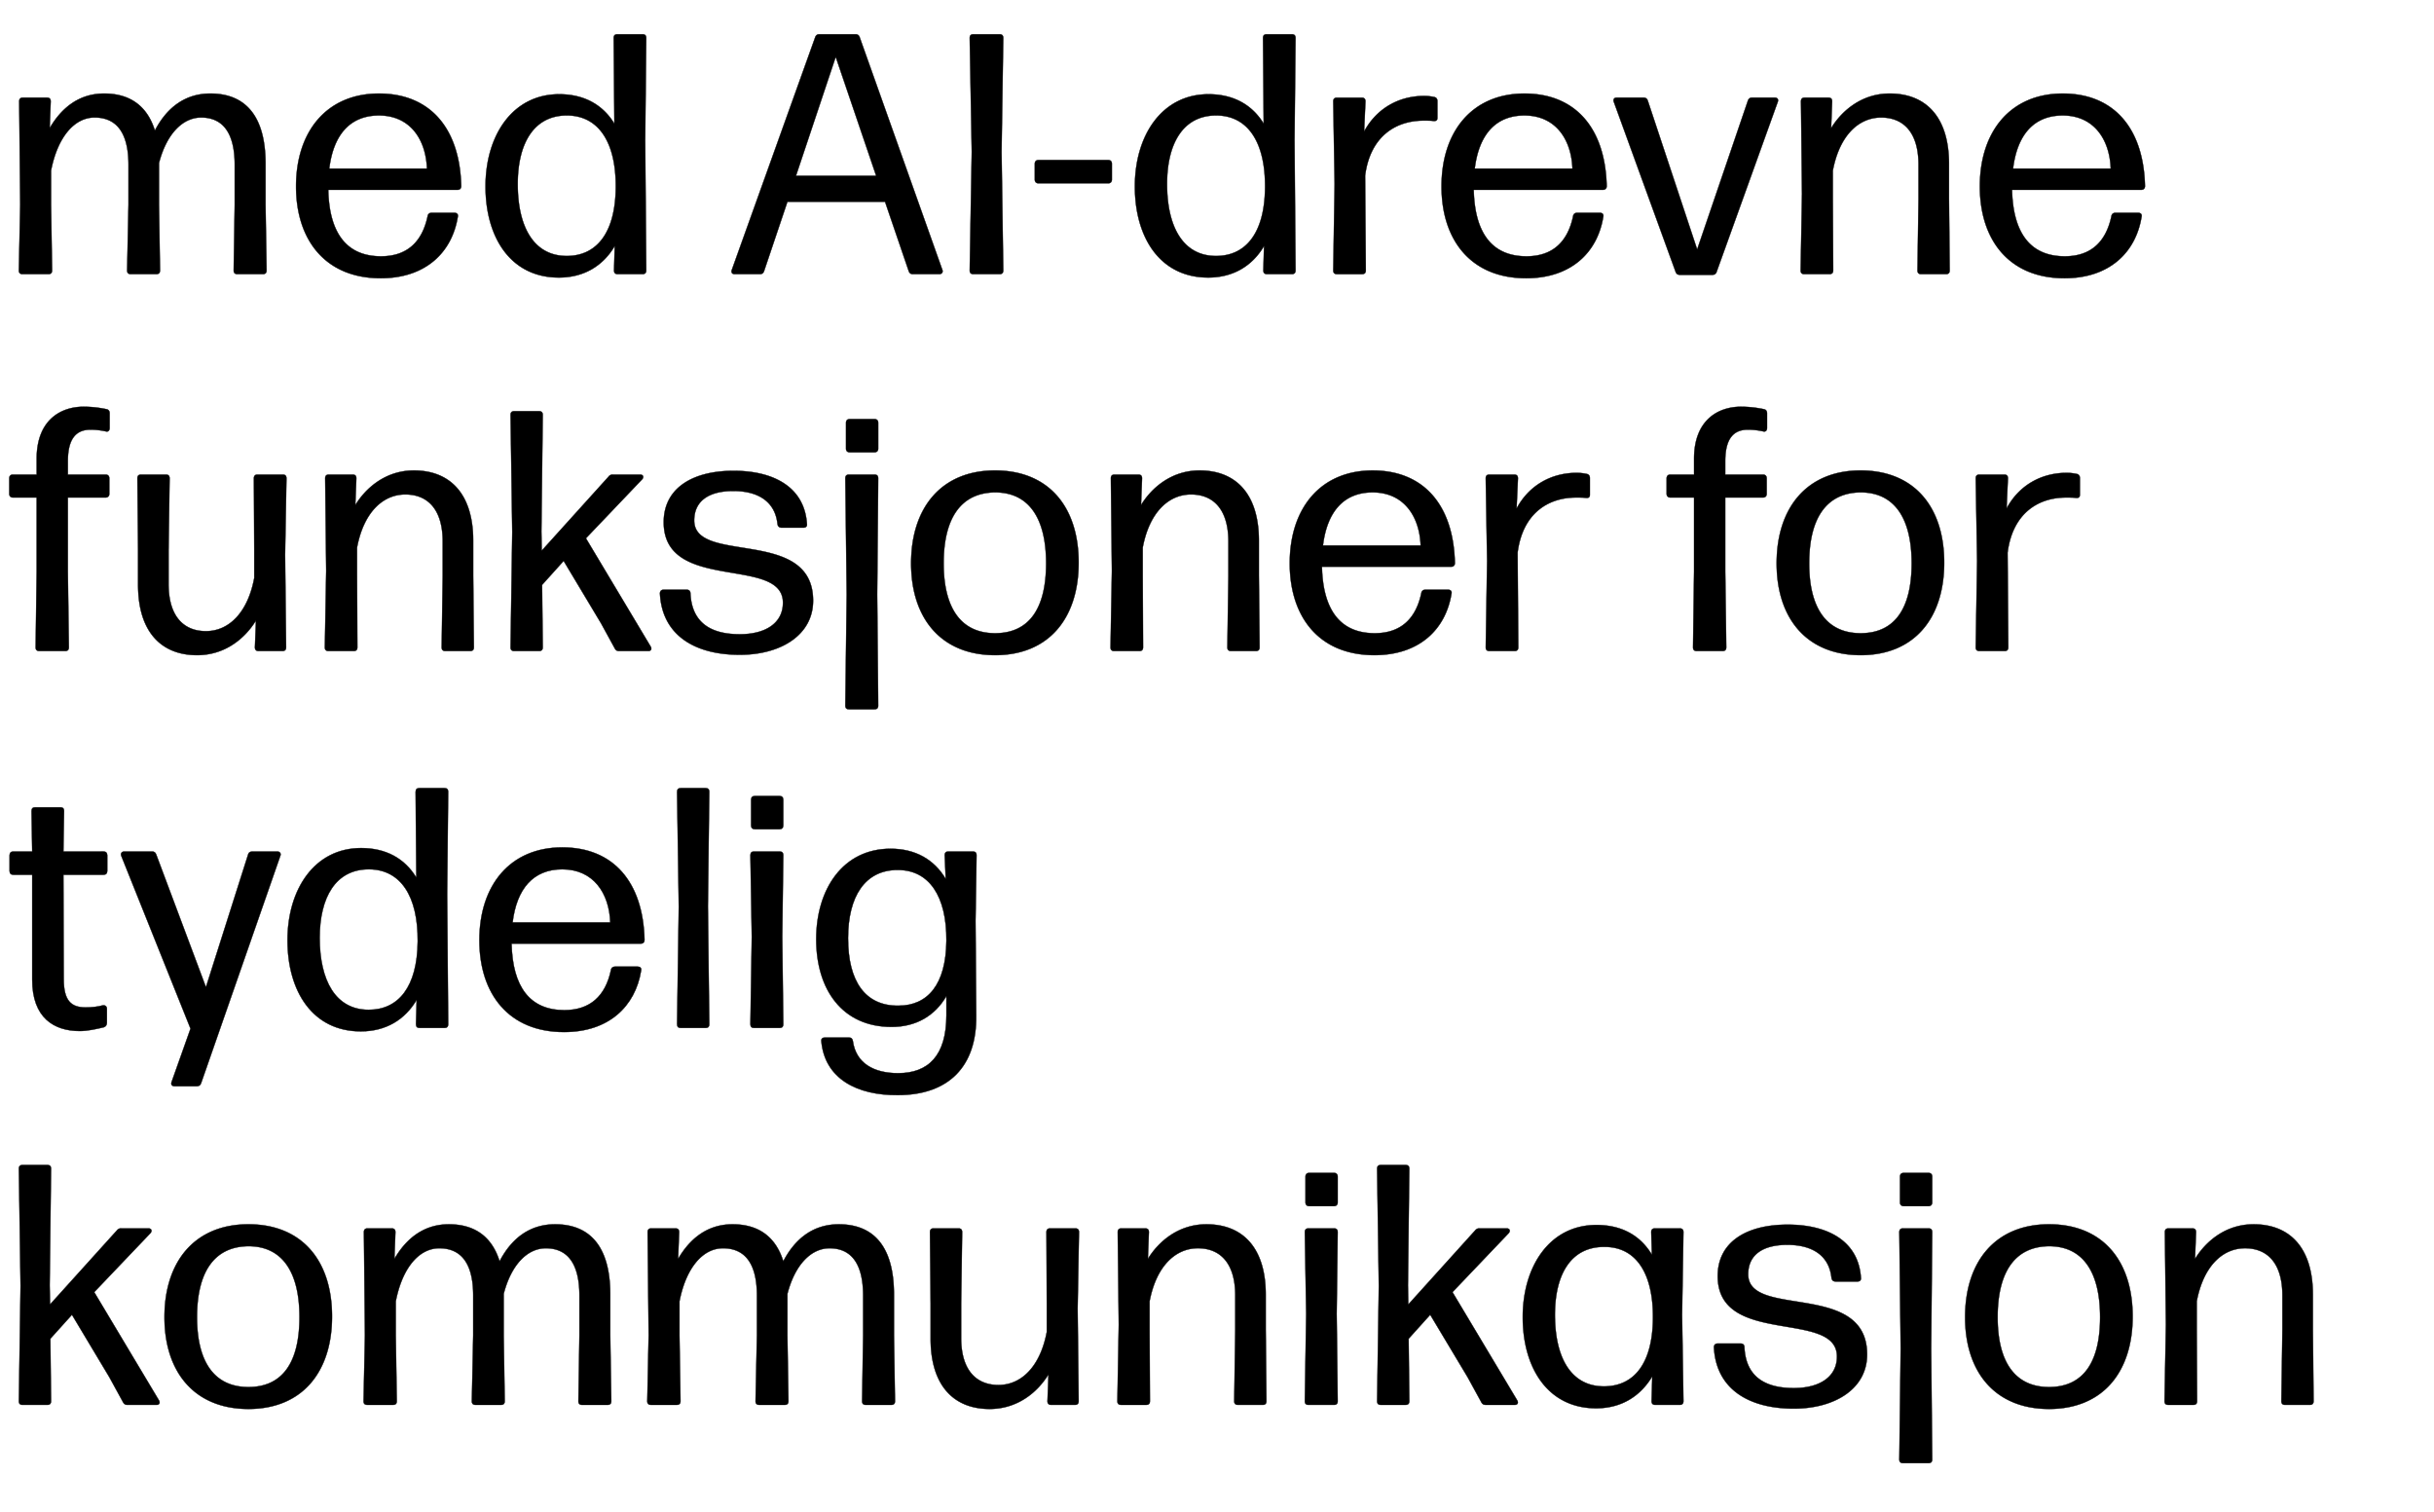<svg width="199.355" height="123.871" viewBox="0 0 199.355 123.871" xmlns="http://www.w3.org/2000/svg"><g stroke="#000"><path d="M21.75 16.755v-3.34c0-3.957-1.684-5.753-4.518-5.753-2.021 0-3.537 1.094-4.547 3.03-.645-2.076-2.105-3.03-4.153-3.03-2.161 0-3.565 1.29-4.463 2.834l.085-2.189c0-.224-.113-.309-.31-.309H1.88c-.196 0-.308.085-.308.31l.084 8.447-.112 5.388c0 .224.112.309.308.309h2.105c.197 0 .309-.085.309-.31l-.084-5.387v-2.779c.533-2.75 1.908-4.35 3.564-4.35 1.684 0 2.778 1.095 2.778 3.873v3.256l-.112 5.388c0 .224.112.309.309.309h2.076c.197 0 .31-.085.31-.31l-.085-5.387v-3.396c.617-2.386 1.936-3.733 3.452-3.733 1.656 0 2.75 1.095 2.75 3.873v3.256l-.084 5.388c0 .224.112.309.309.309h2.076c.197 0 .31-.085.31-.31zM31.208 20.992c-2.807 0-4.238-1.88-4.322-5.444h10.58c.197 0 .309-.113.309-.309-.112-4.743-2.554-7.577-6.736-7.577-4.265 0-6.791 3.087-6.791 7.605 0 4.406 2.413 7.521 6.932 7.521 3.676 0 5.837-2.104 6.314-5.023.056-.225-.084-.337-.28-.337H35.36c-.168 0-.308.084-.336.28-.45 2.134-1.712 3.284-3.817 3.284zm-.169-11.534c2.554 0 3.845 1.964 3.93 4.35H26.97c.337-2.75 1.684-4.35 4.07-4.35zM50.32 10.131c-.955-1.571-2.498-2.413-4.519-2.413-3.816 0-6.034 3.367-6.034 7.55 0 4.209 2.077 7.464 6.006 7.464 2.049 0 3.62-.954 4.575-2.582l-.056 1.993c0 .224.112.309.308.309h2.021c.196 0 .309-.085.309-.31l-.085-10.664.085-8.363c0-.224-.113-.309-.309-.309h-2.049c-.196 0-.308.085-.308.31zm-3.901 10.833c-2.723 0-4.014-2.413-4.014-5.893 0-3.284 1.291-5.641 4.07-5.613 2.554.028 3.985 2.189 3.957 5.893-.028 3.733-1.572 5.613-4.013 5.613zM70.077 2.806h-2.975c-.168 0-.28.085-.337.253l-6.82 19.028c-.083.196 0 .365.225.365h2.077c.168 0 .28-.085.337-.253l1.908-5.669h7.999l1.936 5.669c.056.168.168.253.337.253h2.16c.225 0 .338-.169.253-.365L70.414 3.059c-.056-.168-.169-.253-.337-.253zm1.684 11.591h-6.567l3.255-9.738zM82.033 12.433l.14-9.318c0-.224-.112-.309-.309-.309h-2.133c-.196 0-.308.085-.308.31l.168 9.317-.168 9.71c0 .224.112.309.308.309h2.133c.197 0 .309-.085.309-.31zM90.76 13.106h-5.696c-.197 0-.31.112-.31.309v1.29c0 .197.113.31.31.31h5.697c.196 0 .308-.113.308-.31v-1.29c0-.197-.112-.309-.308-.309zM103.502 10.131c-.954-1.571-2.498-2.413-4.518-2.413-3.817 0-6.034 3.367-6.034 7.55 0 4.209 2.076 7.464 6.005 7.464 2.05 0 3.62-.954 4.575-2.582l-.056 1.993c0 .224.112.309.309.309h2.02c.197 0 .309-.085.309-.31l-.084-10.664.084-8.363c0-.224-.112-.309-.309-.309h-2.048c-.197 0-.31.085-.31.31zM99.6 20.964c-2.722 0-4.013-2.413-4.013-5.893 0-3.284 1.29-5.641 4.07-5.613 2.553.028 3.984 2.189 3.956 5.893-.028 3.733-1.571 5.613-4.013 5.613zM111.809 14.397c.393-3.115 2.386-4.518 4.8-4.518.308 0 .56 0 .785.028.224.028.337-.056.337-.253V8.28c0-.168-.085-.309-.281-.337a3.81 3.81 0 00-.814-.084c-2.02 0-3.873.982-4.911 2.919l.112-2.47c0-.224-.112-.309-.309-.309h-2.02c-.197 0-.309.085-.309.31l.112 6.763-.112 7.072c0 .224.112.309.309.309h2.048c.197 0 .31-.085.31-.31zM125.027 20.992c-2.806 0-4.237-1.88-4.322-5.444h10.58c.197 0 .31-.113.31-.309-.113-4.743-2.554-7.577-6.736-7.577-4.266 0-6.792 3.087-6.792 7.605 0 4.406 2.414 7.521 6.932 7.521 3.677 0 5.838-2.104 6.315-5.023.056-.225-.084-.337-.28-.337h-1.853c-.168 0-.309.084-.337.28-.449 2.134-1.712 3.284-3.817 3.284zm-.168-11.534c2.554 0 3.845 1.964 3.93 4.35h-8c.337-2.75 1.685-4.35 4.07-4.35zM140.603 22.255L145.6 8.363c.084-.196 0-.365-.225-.365h-1.88c-.169 0-.28.085-.337.253l-4.153 12.18-4.042-12.18c-.056-.168-.168-.253-.337-.253h-2.217c-.224 0-.308.169-.224.365l5.051 13.892c.057.169.169.253.337.253h2.694c.169 0 .281-.084.337-.253zM150.117 16.277v-2.3c.533-2.835 2.077-4.35 3.957-4.35 1.796 0 3.06 1.178 3.06 3.872v2.778l-.085 5.866c0 .224.112.309.309.309h2.02c.197 0 .31-.085.31-.31l-.057-5.865v-2.862c0-3.789-1.852-5.753-4.855-5.753-2.273 0-3.901 1.375-4.8 2.834l.085-2.189c0-.224-.112-.309-.309-.309h-1.936c-.197 0-.309.085-.309.31l.084 7.577-.112 6.258c0 .224.112.309.309.309h2.048c.197 0 .31-.085.31-.31zM169.117 20.992c-2.807 0-4.238-1.88-4.322-5.444h10.58c.197 0 .309-.113.309-.309-.112-4.743-2.554-7.577-6.736-7.577-4.265 0-6.791 3.087-6.791 7.605 0 4.406 2.413 7.521 6.932 7.521 3.676 0 5.837-2.104 6.314-5.023.056-.225-.084-.337-.28-.337h-1.853c-.168 0-.308.084-.336.28-.45 2.134-1.712 3.284-3.817 3.284zm-.169-11.534c2.554 0 3.845 1.964 3.93 4.35h-7.999c.337-2.75 1.684-4.35 4.07-4.35z" stroke-width=".028"/></g><g stroke="#000"><path d="M7.409 35.193c.477 0 .87.056 1.263.14.196.056.309-.084.309-.28v-1.207c0-.169-.085-.309-.281-.337a9.147 9.147 0 00-1.852-.196c-1.88 0-3.845 1.094-3.845 4.265v1.291H1.066c-.196 0-.308.113-.308.31v1.262c0 .196.112.309.308.309h1.937v6.062l-.084 6.202c0 .224.112.309.308.309h2.105c.197 0 .309-.085.309-.31l-.084-6.201V40.75h3.087c.196 0 .309-.113.309-.309v-1.263c0-.196-.113-.309-.31-.309H5.558v-1.094c0-1.88.701-2.582 1.852-2.582zM16.137 53.66c2.301 0 3.93-1.376 4.827-2.835l-.084 2.189c0 .224.112.309.309.309h1.936c.197 0 .309-.085.309-.31l-.084-7.577.112-6.258c0-.224-.112-.309-.309-.309h-2.048c-.197 0-.31.085-.31.31l.029 5.865v2.3c-.533 2.835-2.077 4.35-3.957 4.35-1.796 0-3.06-1.178-3.06-3.872v-2.778l.085-5.866c0-.224-.112-.309-.309-.309h-2.02c-.197 0-.31.085-.31.31l.057 5.865v2.862c0 3.789 1.852 5.753 4.827 5.753zM29.243 47.148v-2.3c.533-2.835 2.077-4.35 3.957-4.35 1.796 0 3.06 1.178 3.06 3.872v2.778l-.085 5.866c0 .224.112.309.309.309h2.02c.197 0 .31-.085.31-.31l-.057-5.865v-2.862c0-3.789-1.852-5.753-4.855-5.753-2.273 0-3.901 1.375-4.8 2.834l.085-2.189c0-.224-.112-.309-.309-.309h-1.936c-.197 0-.309.085-.309.31l.084 7.576-.112 6.259c0 .224.112.309.309.309h2.049c.196 0 .308-.085.308-.31zM49.843 39.038L44.37 45.1l-.028-1.572.112-9.542c0-.224-.112-.309-.309-.309h-2.02c-.197 0-.309.085-.309.31l.14 9.597-.14 9.43c0 .224.112.309.309.309h2.02c.197 0 .31-.085.31-.31l-.057-5.107 1.768-1.964 3.06 5.107 1.122 2.05c.084.167.196.224.365.224h2.385c.225 0 .309-.169.197-.365l-5.305-8.869 4.603-4.827c.168-.196.084-.393-.168-.393h-2.218a.412.412 0 00-.364.169zM60.591 53.631c3.368 0 6.006-1.627 6.006-4.434 0-6.062-9.738-2.919-9.738-6.567 0-1.628 1.235-2.414 3.2-2.414 2.048 0 3.423.87 3.62 2.695.027.196.14.308.336.308h1.796c.197 0 .309-.112.28-.308-.196-2.975-2.665-4.35-6.005-4.35-3.424 0-5.725 1.459-5.725 4.21 0 5.809 9.766 2.722 9.766 6.594 0 1.656-1.403 2.582-3.536 2.582-2.526 0-3.929-1.066-4.041-3.34 0-.196-.112-.308-.309-.308h-1.88c-.196 0-.309.112-.309.309.169 3.367 2.779 5.023 6.54 5.023zM71.62 34.323H69.6c-.196 0-.309.112-.309.309v2.104c0 .197.113.31.309.31h2.02c.197 0 .31-.113.31-.31v-2.104c0-.197-.113-.31-.31-.31zm.225 14.369l.084-9.514c0-.224-.112-.309-.308-.309h-2.077c-.197 0-.309.085-.309.31l.112 9.513-.112 9.093c0 .224.112.309.309.309h2.077c.196 0 .308-.085.308-.31zM81.5 53.66c4.405 0 6.847-3.032 6.847-7.578 0-4.547-2.442-7.55-6.848-7.55-4.378 0-6.875 3.032-6.875 7.606 0 4.547 2.497 7.521 6.875 7.521zm0-1.797c-2.807 0-4.21-2.077-4.21-5.725 0-3.648 1.375-5.781 4.21-5.81 2.806 0 4.181 2.162 4.181 5.81 0 3.648-1.347 5.725-4.182 5.725zM93.595 47.148v-2.3c.533-2.835 2.077-4.35 3.957-4.35 1.796 0 3.06 1.178 3.06 3.872v2.778l-.085 5.866c0 .224.112.309.309.309h2.02c.197 0 .31-.085.31-.31l-.057-5.865v-2.862c0-3.789-1.852-5.753-4.855-5.753-2.273 0-3.901 1.375-4.8 2.834l.085-2.189c0-.224-.112-.309-.309-.309h-1.936c-.197 0-.309.085-.309.31l.084 7.576-.112 6.259c0 .224.112.309.309.309h2.049c.196 0 .308-.085.308-.31zM112.595 51.863c-2.807 0-4.238-1.88-4.322-5.444h10.58c.197 0 .309-.113.309-.309-.112-4.743-2.554-7.577-6.736-7.577-4.265 0-6.791 3.087-6.791 7.605 0 4.406 2.413 7.521 6.932 7.521 3.676 0 5.837-2.104 6.314-5.023.056-.225-.084-.337-.28-.337h-1.853c-.168 0-.308.084-.336.28-.45 2.134-1.712 3.284-3.817 3.284zm-.169-11.534c2.554 0 3.845 1.964 3.93 4.35h-7.999c.337-2.75 1.684-4.35 4.07-4.35zM124.298 45.268c.393-3.115 2.385-4.518 4.799-4.518.308 0 .561 0 .786.028.224.028.336-.056.336-.253V39.15c0-.168-.084-.309-.28-.337a3.81 3.81 0 00-.814-.084c-2.02 0-3.873.982-4.911 2.919l.112-2.47c0-.224-.112-.309-.309-.309h-2.02c-.197 0-.31.085-.31.31l.113 6.763-.112 7.072c0 .224.112.309.308.309h2.05c.196 0 .308-.085.308-.31zM143.157 35.193c.477 0 .87.056 1.263.14.196.056.309-.084.309-.28v-1.207c0-.169-.084-.309-.28-.337a9.147 9.147 0 00-1.853-.196c-1.88 0-3.845 1.094-3.845 4.265v1.291h-1.936c-.197 0-.31.113-.31.31v1.262c0 .196.113.309.31.309h1.936v6.062l-.084 6.202c0 .224.112.309.308.309h2.105c.197 0 .309-.085.309-.31l-.084-6.201V40.75h3.087c.196 0 .309-.113.309-.309v-1.263c0-.196-.113-.309-.31-.309h-3.086v-1.094c0-1.88.701-2.582 1.852-2.582zM152.39 53.66c4.406 0 6.848-3.032 6.848-7.578 0-4.547-2.442-7.55-6.848-7.55-4.378 0-6.875 3.032-6.875 7.606 0 4.547 2.497 7.521 6.875 7.521zm0-1.797c-2.806 0-4.21-2.077-4.21-5.725 0-3.648 1.376-5.781 4.21-5.81 2.807 0 4.182 2.162 4.182 5.81 0 3.648-1.347 5.725-4.182 5.725zM164.43 45.268c.393-3.115 2.385-4.518 4.799-4.518.309 0 .561 0 .786.028.224.028.337-.056.337-.253V39.15c0-.168-.085-.309-.281-.337a3.81 3.81 0 00-.814-.084c-2.02 0-3.873.982-4.911 2.919l.112-2.47c0-.224-.112-.309-.309-.309h-2.02c-.197 0-.309.085-.309.31l.112 6.763-.112 7.072c0 .224.112.309.309.309h2.048c.197 0 .31-.085.31-.31z" stroke-width=".028"/></g><g stroke="#000"><path d="M4.94 66.12H2.89c-.196 0-.308.084-.308.309l.056 3.311H1.095c-.197 0-.31.113-.31.309v1.291c0 .196.113.309.31.309h1.543v8.587c0 3.144 1.796 4.21 3.901 4.21.646 0 1.375-.168 1.965-.309.168-.056.252-.196.252-.364v-1.151c0-.197-.14-.309-.337-.28-.393.112-.898.168-1.403.168-1.207 0-1.796-.562-1.796-2.33l-.028-8.531h3.283c.197 0 .31-.113.31-.309v-1.291c0-.196-.113-.309-.31-.309H5.192l.056-3.311c0-.225-.112-.309-.309-.309zM14.285 88.965h1.852c.168 0 .28-.085.337-.253l6.483-18.607c.084-.196-.028-.365-.253-.365h-2.02c-.169 0-.31.056-.365.253l-3.452 10.86-4.07-10.86c-.056-.168-.168-.253-.336-.253h-2.274c-.224 0-.336.169-.252.365l5.669 14.145-1.544 4.35c-.084.196 0 .365.225.365zM34.098 71.873c-.954-1.571-2.497-2.413-4.518-2.413-3.817 0-6.034 3.367-6.034 7.549 0 4.21 2.077 7.465 6.006 7.465 2.049 0 3.62-.954 4.574-2.582l-.056 1.993c0 .224.113.309.309.309h2.02c.197 0 .31-.085.31-.31l-.085-10.664.084-8.363c0-.224-.112-.309-.308-.309H34.35c-.196 0-.309.085-.309.31zm-3.9 10.833c-2.723 0-4.014-2.413-4.014-5.893 0-3.284 1.291-5.641 4.07-5.613 2.553.028 3.985 2.189 3.957 5.893-.028 3.733-1.572 5.613-4.014 5.613zM46.222 82.734c-2.806 0-4.237-1.88-4.322-5.444h10.58c.197 0 .31-.113.31-.309-.113-4.743-2.555-7.577-6.736-7.577-4.266 0-6.792 3.087-6.792 7.605 0 4.406 2.414 7.521 6.932 7.521 3.677 0 5.838-2.105 6.315-5.023.056-.225-.084-.337-.28-.337h-1.853c-.169 0-.309.084-.337.28-.449 2.134-1.712 3.284-3.817 3.284zM46.054 71.2c2.554 0 3.845 1.964 3.929 4.35h-7.998c.336-2.75 1.683-4.35 4.069-4.35zM57.981 74.23l.113-9.373c0-.224-.113-.309-.31-.309h-2.02c-.196 0-.309.085-.309.31l.14 9.4-.14 9.627c0 .224.113.309.31.309h2.02c.196 0 .309-.085.309-.31zM63.847 65.194h-2.02c-.197 0-.31.112-.31.309v2.104c0 .197.113.31.31.31h2.02c.196 0 .308-.113.308-.31v-2.104c0-.197-.112-.31-.308-.31zm.224 11.534l.084-6.679c0-.224-.112-.309-.308-.309H61.77c-.196 0-.309.085-.309.309l.113 6.68-.113 7.156c0 .224.113.309.309.309h2.077c.196 0 .308-.085.308-.31zM77.374 70.049l.084 1.936c-.954-1.6-2.498-2.47-4.518-2.47-3.901 0-6.09 3.312-6.09 7.41 0 4.125 2.133 7.184 6.174 7.184 2.02 0 3.564-.926 4.49-2.525v1.571c0 3.312-1.487 4.743-3.957 4.743-1.992 0-3.452-.814-3.704-2.638-.028-.168-.113-.28-.31-.28h-1.992c-.196 0-.308.112-.28.308.28 3.06 2.918 4.434 6.258 4.406 4.154 0 6.483-2.33 6.427-6.51l-.056-7.775.084-5.36c0-.224-.112-.309-.309-.309h-1.992c-.197 0-.31.085-.31.309zm-3.789 12.32c-2.722.028-4.125-1.992-4.125-5.528 0-3.396 1.375-5.613 4.097-5.585 2.526 0 3.985 2.133 3.957 5.781-.028 3.62-1.543 5.332-3.929 5.332z" stroke-width=".028"/></g><g stroke="#000"><path d="M9.57 100.78l-5.473 6.062-.028-1.572.113-9.542c0-.224-.113-.309-.31-.309h-2.02c-.196 0-.308.085-.308.31l.14 9.597-.14 9.43c0 .224.112.309.308.309h2.02c.197 0 .31-.085.31-.31l-.057-5.107 1.769-1.964 3.059 5.107 1.122 2.049c.084.168.197.225.365.225h2.385c.225 0 .31-.169.197-.365l-5.304-8.869 4.602-4.827c.169-.196.085-.393-.168-.393H9.935a.412.412 0 00-.365.169zM20.347 115.401c4.406 0 6.848-3.03 6.848-7.577 0-4.547-2.442-7.55-6.848-7.55-4.378 0-6.876 3.031-6.876 7.606 0 4.546 2.498 7.521 6.876 7.521zm0-1.796c-2.807 0-4.21-2.077-4.21-5.725 0-3.648 1.375-5.781 4.21-5.81 2.806 0 4.181 2.162 4.181 5.81 0 3.648-1.347 5.725-4.181 5.725zM49.983 109.367v-3.34c0-3.956-1.684-5.752-4.518-5.752-2.021 0-3.537 1.094-4.547 3.03-.645-2.076-2.105-3.03-4.153-3.03-2.161 0-3.565 1.29-4.463 2.834l.084-2.189c0-.225-.112-.309-.308-.309h-1.965c-.196 0-.308.084-.308.309l.084 8.447-.113 5.389c0 .224.113.309.31.309h2.104c.196 0 .309-.085.309-.31l-.084-5.388v-2.778c.533-2.75 1.908-4.35 3.564-4.35 1.684 0 2.778 1.095 2.778 3.873v3.255l-.112 5.389c0 .224.112.309.309.309h2.076c.197 0 .309-.085.309-.31l-.084-5.388v-3.395c.617-2.386 1.936-3.733 3.452-3.733 1.656 0 2.75 1.095 2.75 3.873v3.255l-.084 5.389c0 .224.112.309.309.309h2.076c.197 0 .31-.085.31-.31zM73.22 109.367v-3.34c0-3.956-1.684-5.752-4.518-5.752-2.02 0-3.536 1.094-4.547 3.03-.645-2.076-2.104-3.03-4.153-3.03-2.161 0-3.564 1.29-4.462 2.834l.084-2.189c0-.225-.112-.309-.309-.309h-1.964c-.197 0-.31.084-.31.309l.085 8.447-.112 5.389c0 .224.112.309.309.309h2.104c.197 0 .31-.085.31-.31l-.085-5.388v-2.778c.533-2.75 1.908-4.35 3.564-4.35 1.684 0 2.779 1.095 2.779 3.873v3.255l-.113 5.389c0 .224.113.309.309.309h2.077c.196 0 .308-.085.308-.31l-.084-5.388v-3.395c.618-2.386 1.937-3.733 3.452-3.733 1.656 0 2.75 1.095 2.75 3.873v3.255l-.084 5.389c0 .224.113.309.309.309h2.077c.196 0 .309-.085.309-.31zM81.05 115.401c2.302 0 3.93-1.375 4.827-2.834l-.084 2.189c0 .224.112.309.309.309h1.936c.197 0 .31-.085.31-.31l-.085-7.577.112-6.258c0-.225-.112-.309-.309-.309h-2.048c-.197 0-.309.084-.309.309l.028 5.865v2.302c-.533 2.834-2.077 4.35-3.957 4.35-1.796 0-3.059-1.179-3.059-3.873v-2.779l.084-5.865c0-.225-.112-.309-.309-.309h-2.02c-.197 0-.309.084-.309.309l.056 5.865v2.863c0 3.789 1.852 5.753 4.827 5.753zM94.156 108.89v-2.301c.534-2.834 2.077-4.35 3.958-4.35 1.796 0 3.059 1.179 3.059 3.873v2.778l-.085 5.866c0 .224.113.309.31.309h2.02c.196 0 .308-.085.308-.31l-.056-5.865v-2.862c0-3.789-1.852-5.753-4.855-5.753-2.273 0-3.9 1.375-4.799 2.834l.084-2.189c0-.225-.112-.309-.308-.309h-1.937c-.196 0-.309.084-.309.309l.085 7.577-.113 6.259c0 .224.113.309.31.309h2.048c.196 0 .309-.085.309-.31zM109.255 96.065h-2.02c-.197 0-.31.112-.31.309v2.104c0 .197.113.31.31.31h2.02c.197 0 .309-.113.309-.31v-2.104c0-.197-.112-.31-.309-.31zm.225 11.534l.084-6.679c0-.225-.112-.309-.309-.309h-2.077c-.196 0-.308.084-.308.309l.112 6.68-.112 7.156c0 .224.112.309.308.309h2.077c.197 0 .309-.085.309-.31zM120.818 100.78l-5.473 6.062-.028-1.572.112-9.542c0-.224-.112-.309-.308-.309H113.1c-.196 0-.309.085-.309.31l.14 9.597-.14 9.43c0 .224.113.309.309.309h2.02c.197 0 .31-.085.31-.31l-.057-5.107 1.768-1.964 3.06 5.107 1.122 2.049c.084.168.196.225.365.225h2.385c.225 0 .309-.169.197-.365l-5.305-8.869 4.603-4.827c.168-.196.084-.393-.168-.393h-2.217a.412.412 0 00-.365.169zM135.299 102.772c-.954-1.6-2.498-2.441-4.546-2.441-3.817 0-6.034 3.367-6.034 7.549s2.076 7.465 6.006 7.465c2.076 0 3.62-.982 4.602-2.61l-.056 2.02c0 .225.112.31.309.31h1.992c.197 0 .309-.085.309-.31l-.112-7.071.112-6.764c0-.225-.112-.309-.309-.309h-2.02c-.197 0-.31.084-.31.309zm-3.929 10.777c-2.722 0-4.013-2.385-4.013-5.865 0-3.284 1.29-5.585 4.07-5.557 2.553 0 3.984 2.133 3.956 5.837-.028 3.705-1.543 5.585-4.013 5.585zM146.918 115.373c3.367 0 6.006-1.628 6.006-4.434 0-6.062-9.739-2.919-9.739-6.567 0-1.628 1.235-2.414 3.2-2.414 2.048 0 3.423.87 3.62 2.695.028.196.14.308.337.308h1.796c.196 0 .308-.112.28-.308-.196-2.975-2.666-4.35-6.005-4.35-3.424 0-5.726 1.459-5.726 4.21 0 5.809 9.767 2.722 9.767 6.594 0 1.656-1.403 2.582-3.536 2.582-2.526 0-3.93-1.066-4.042-3.34 0-.196-.112-.308-.308-.308h-1.88c-.197 0-.31.112-.31.309.17 3.367 2.78 5.023 6.54 5.023zM157.947 96.065h-2.02c-.197 0-.31.112-.31.309v2.104c0 .197.113.31.31.31h2.02c.197 0 .309-.113.309-.31v-2.104c0-.197-.112-.31-.309-.31zm.225 14.369l.084-9.514c0-.225-.112-.309-.309-.309h-2.077c-.196 0-.308.084-.308.309l.112 9.514-.112 9.093c0 .224.112.308.308.308h2.077c.197 0 .309-.084.309-.308zM167.826 115.401c4.406 0 6.848-3.03 6.848-7.577 0-4.547-2.442-7.55-6.848-7.55-4.378 0-6.876 3.031-6.876 7.606 0 4.546 2.498 7.521 6.876 7.521zm0-1.796c-2.807 0-4.21-2.077-4.21-5.725 0-3.648 1.375-5.781 4.21-5.81 2.806 0 4.181 2.162 4.181 5.81 0 3.648-1.347 5.725-4.181 5.725zM179.922 108.89v-2.301c.533-2.834 2.076-4.35 3.957-4.35 1.796 0 3.059 1.179 3.059 3.873v2.778l-.084 5.866c0 .224.112.309.308.309h2.02c.197 0 .31-.085.31-.31l-.057-5.865v-2.862c0-3.789-1.852-5.753-4.855-5.753-2.273 0-3.9 1.375-4.799 2.834l.084-2.189c0-.225-.112-.309-.308-.309h-1.937c-.196 0-.308.084-.308.309l.084 7.577-.112 6.259c0 .224.112.309.308.309h2.049c.196 0 .309-.085.309-.31z" stroke-width=".028"/></g></svg>